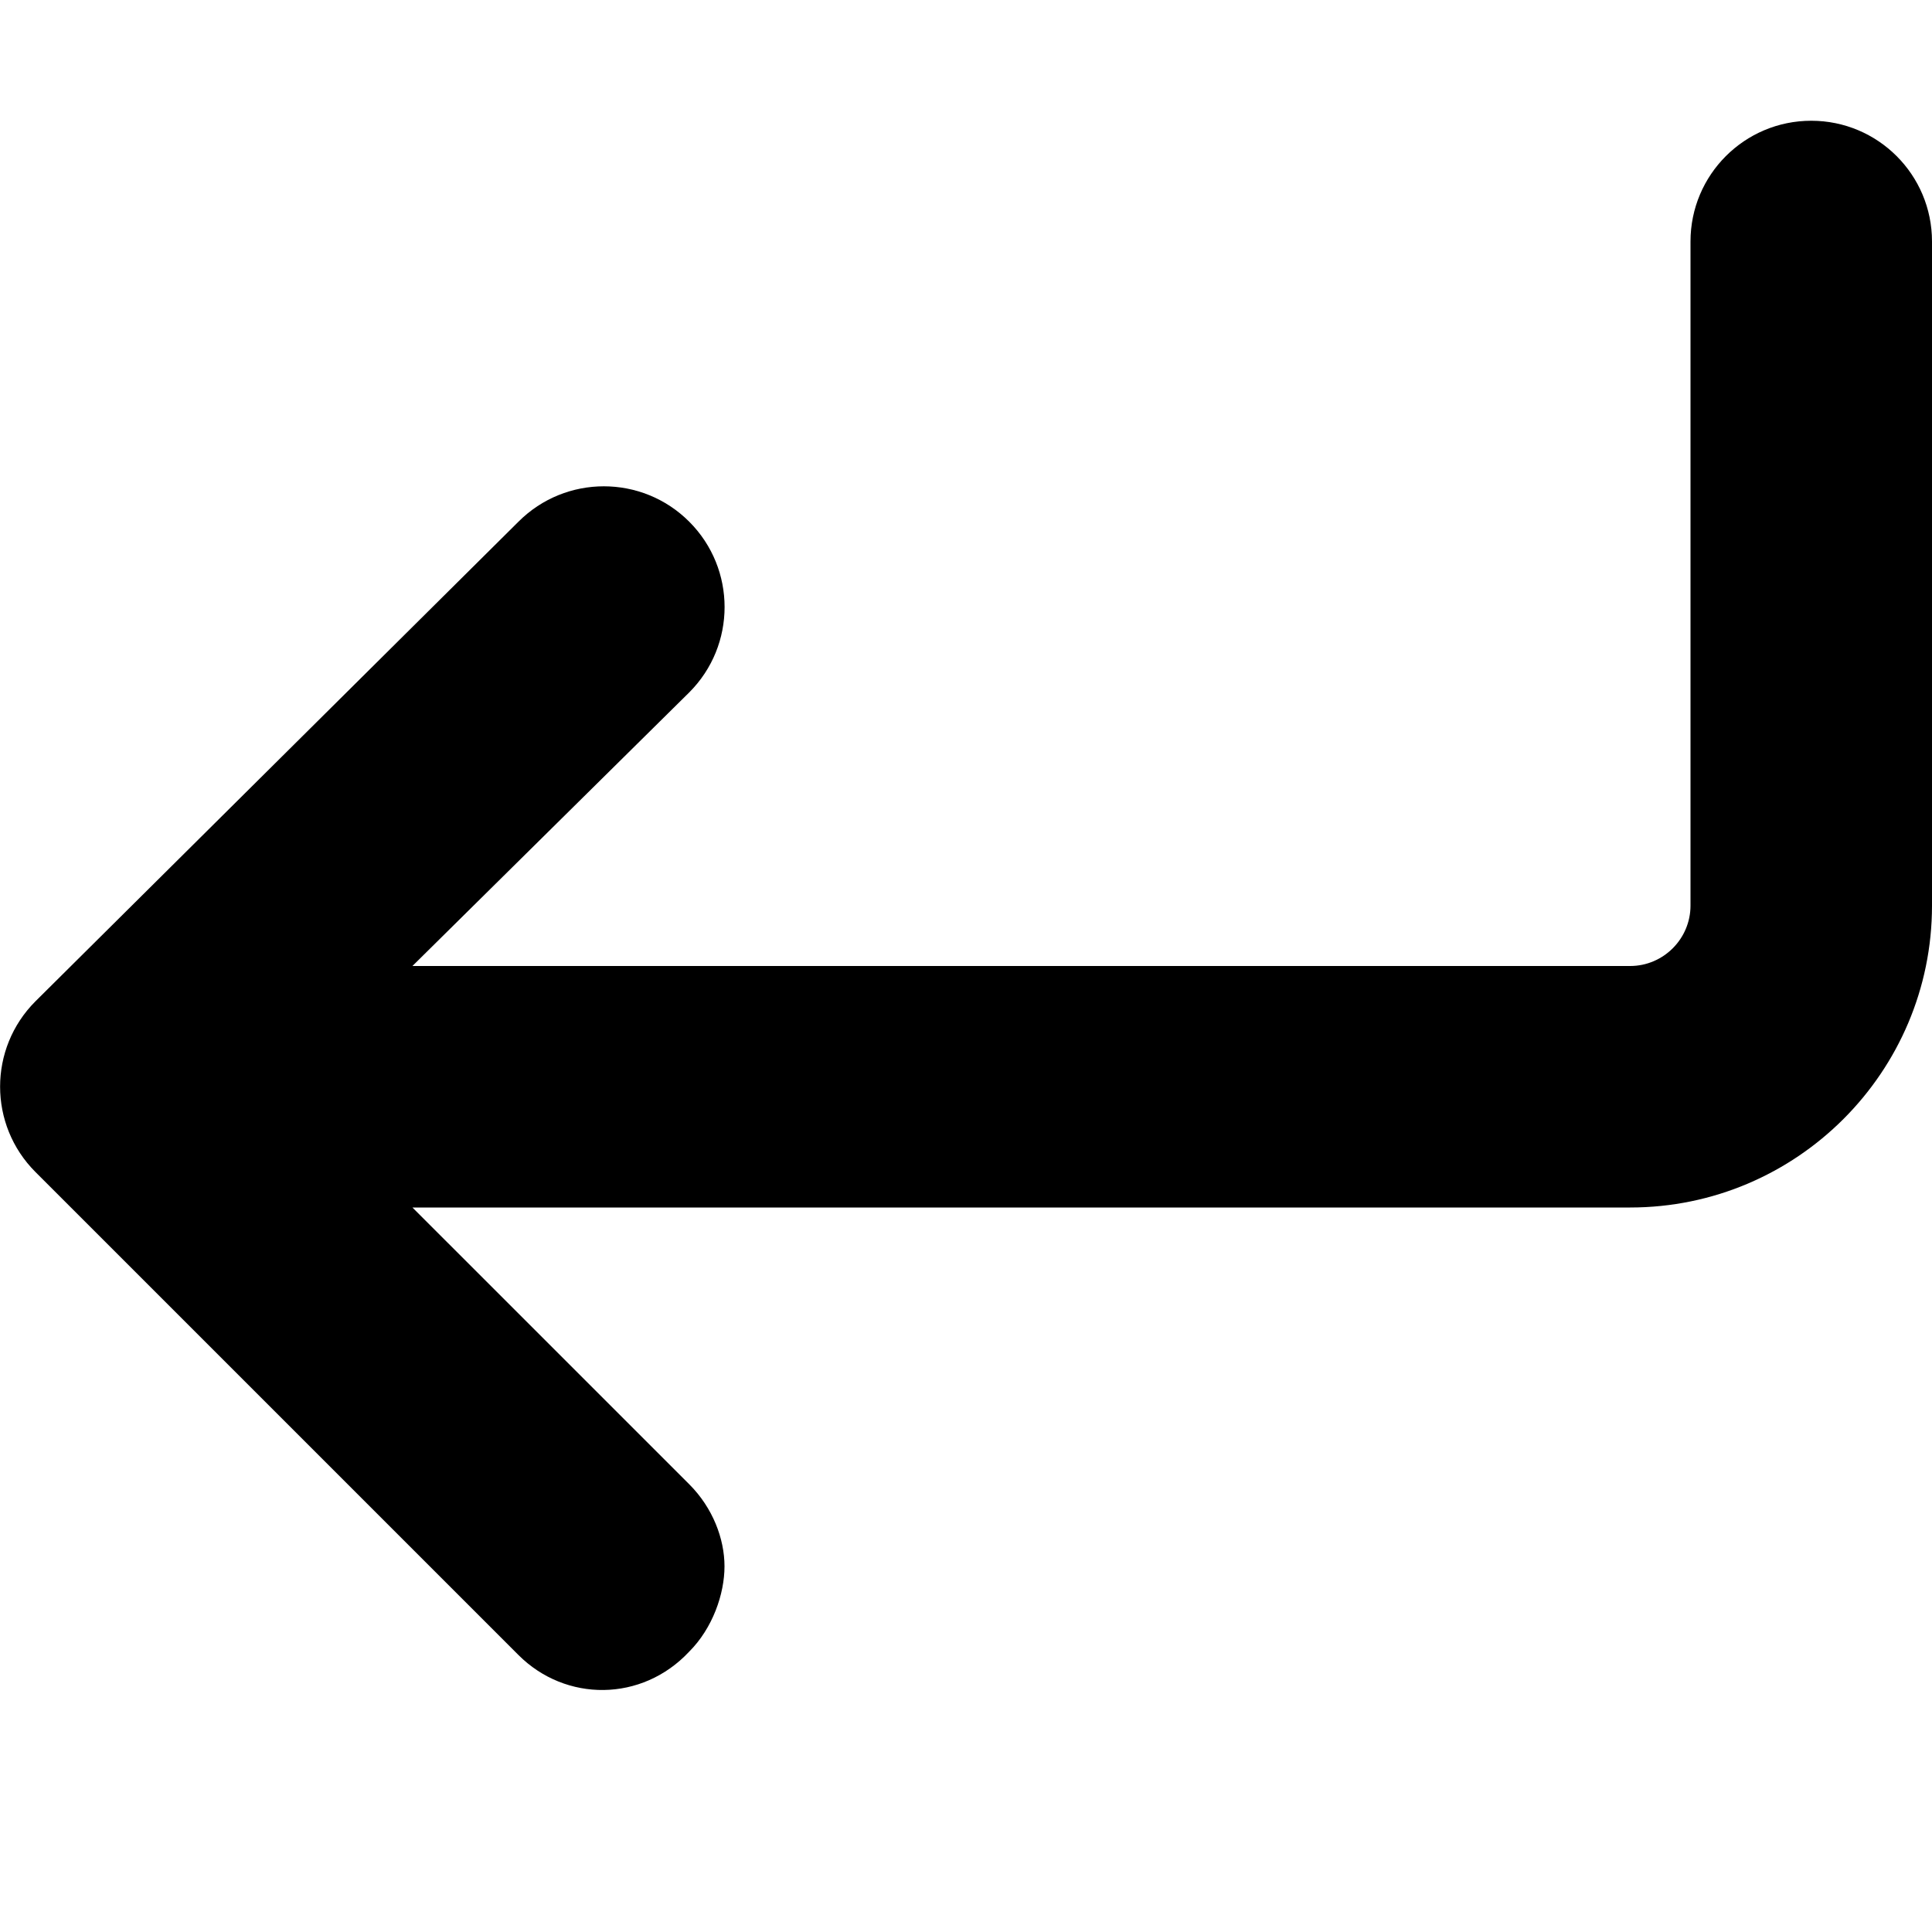 <svg xmlns="http://www.w3.org/2000/svg" viewBox="0 0 512 512"><!--! Font Awesome Pro 6.0.0-beta3 by @fontawesome - https://fontawesome.com License - https://fontawesome.com/license (Commercial License) Copyright 2021 Fonticons, Inc. --><path d="M137.4 438.6l-128-128c-12.5-12.5-12.5-32.75 0-45.25l128-127.1c12.5-12.5 32.75-12.5 45.25 0s12.5 32.75 0 45.25L109.3 256H432C440.8 256 448 248.8 448 240V64c0-17.67 14.31-32 32-32s32 14.33 32 32v176c0 44.11-35.88 80-80 80H109.3l73.38 73.37C188.9 399.6 192 407.8 192 415.1s-3.125 16.38-9.375 22.62C170.1 451.1 149.9 451.1 137.4 438.6z"/></svg>
